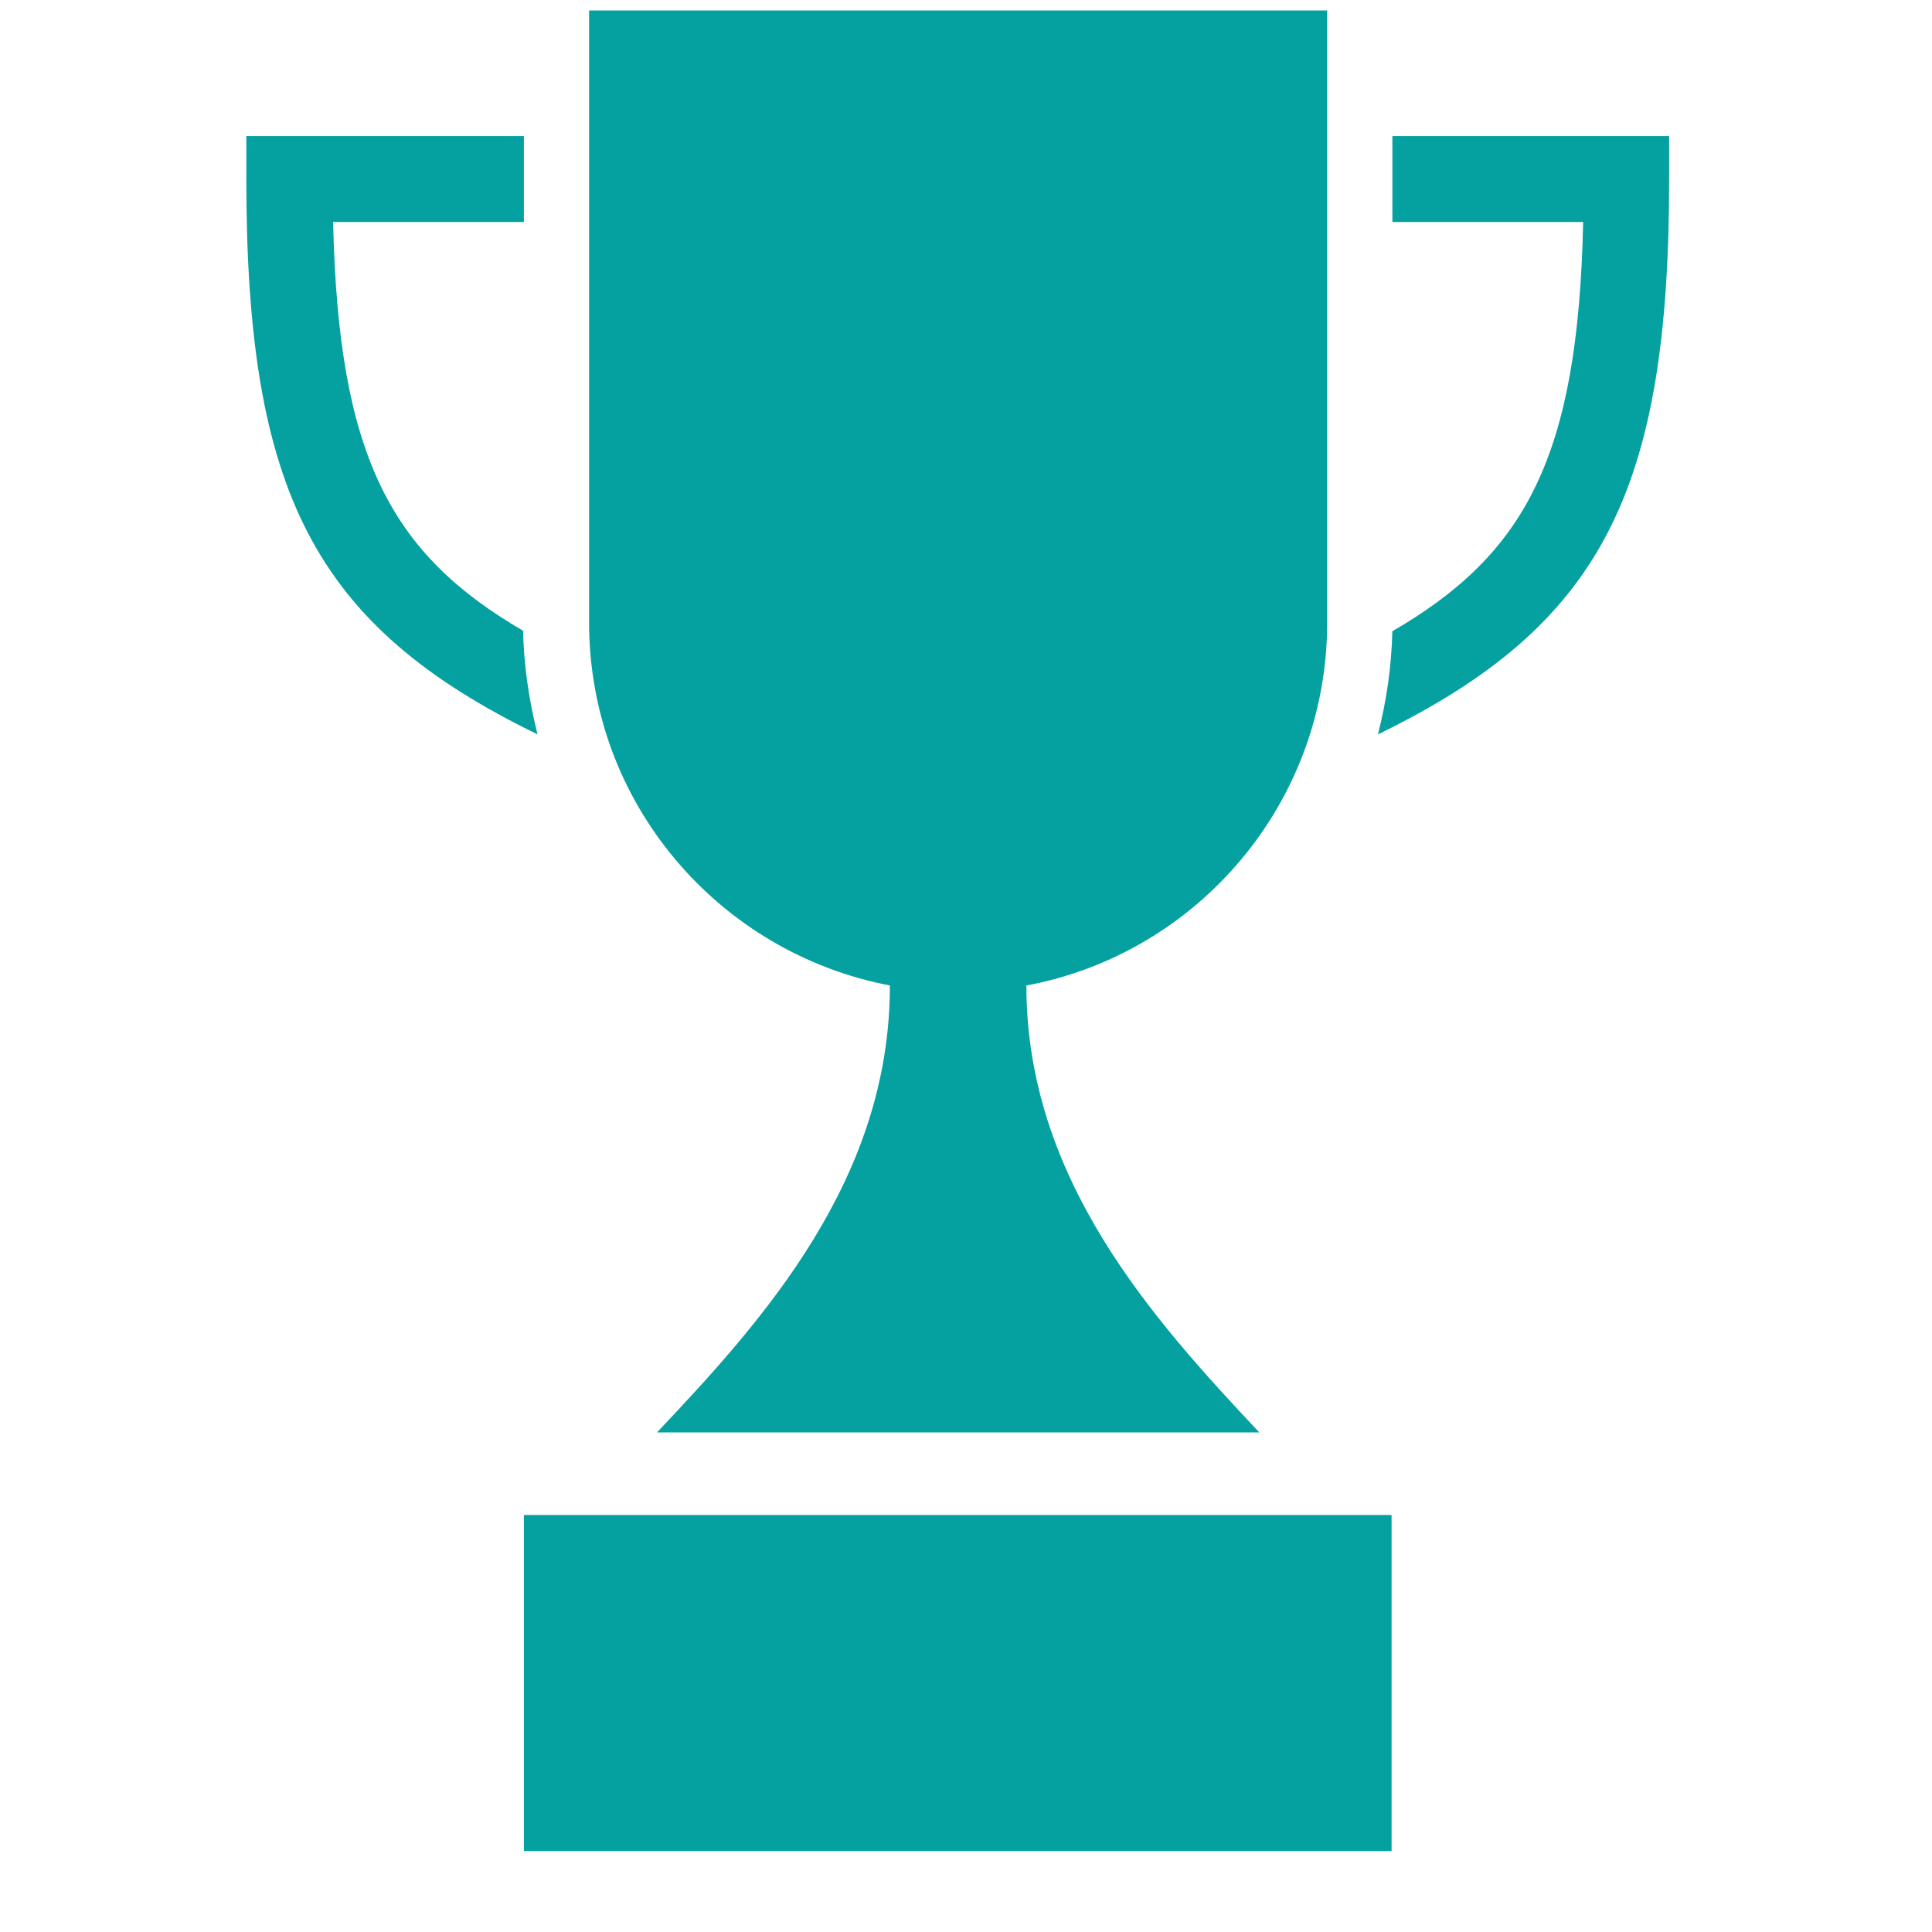 <svg xmlns="http://www.w3.org/2000/svg" xmlns:xlink="http://www.w3.org/1999/xlink" width="48" zoomAndPan="magnify" viewBox="0 0 36 36" height="48" preserveAspectRatio="xMidYMid meet" version="1.0"><defs><clipPath id="a083c7ea51"><path d="M 9 28 L 26 28 L 26 34.492 L 9 34.492 Z M 9 28 " clip-rule="nonzero"/></clipPath><clipPath id="e02d3d0b5a"><path d="M 25 2 L 31.719 2 L 31.719 14 L 25 14 Z M 25 2 " clip-rule="nonzero"/></clipPath><clipPath id="39ae9b3c6b"><path d="M 10 0.195 L 25 0.195 L 25 27 L 10 27 Z M 10 0.195 " clip-rule="nonzero"/></clipPath></defs><path fill="#05a0a0" d="M 9.762 11.762 C 7.281 10.32 6.305 8.512 6.207 4.137 L 9.762 4.137 L 9.762 2.535 L 4.59 2.535 L 4.59 3.336 C 4.59 9.152 5.84 11.652 10.016 13.684 C 9.859 13.059 9.762 12.418 9.746 11.746 Z M 9.762 11.762 " fill-opacity="1" fill-rule="nonzero"/><g clip-path="url(#a083c7ea51)"><path fill="#05a0a0" d="M 9.762 28.23 L 25.93 28.23 L 25.93 34.492 L 9.762 34.492 Z M 9.762 28.23 " fill-opacity="1" fill-rule="nonzero"/></g><g clip-path="url(#e02d3d0b5a)"><path fill="#05a0a0" d="M 25.945 11.762 C 28.43 10.32 29.406 8.512 29.5 4.137 L 25.945 4.137 L 25.945 2.535 L 31.102 2.535 L 31.102 3.336 C 31.102 9.152 29.852 11.652 25.676 13.684 C 25.836 13.059 25.93 12.418 25.945 11.746 Z M 25.945 11.762 " fill-opacity="1" fill-rule="nonzero"/></g><g clip-path="url(#39ae9b3c6b)"><path fill="#05a0a0" d="M 24.73 11.602 L 24.73 0.195 L 10.977 0.195 L 10.977 11.602 C 10.977 14.965 13.395 17.754 16.582 18.363 C 16.582 21.969 14.242 24.578 12.242 26.691 L 23.465 26.691 C 21.48 24.578 19.125 21.969 19.125 18.363 C 22.312 17.77 24.73 14.965 24.73 11.602 Z M 24.73 11.602 " fill-opacity="1" fill-rule="nonzero"/></g></svg>